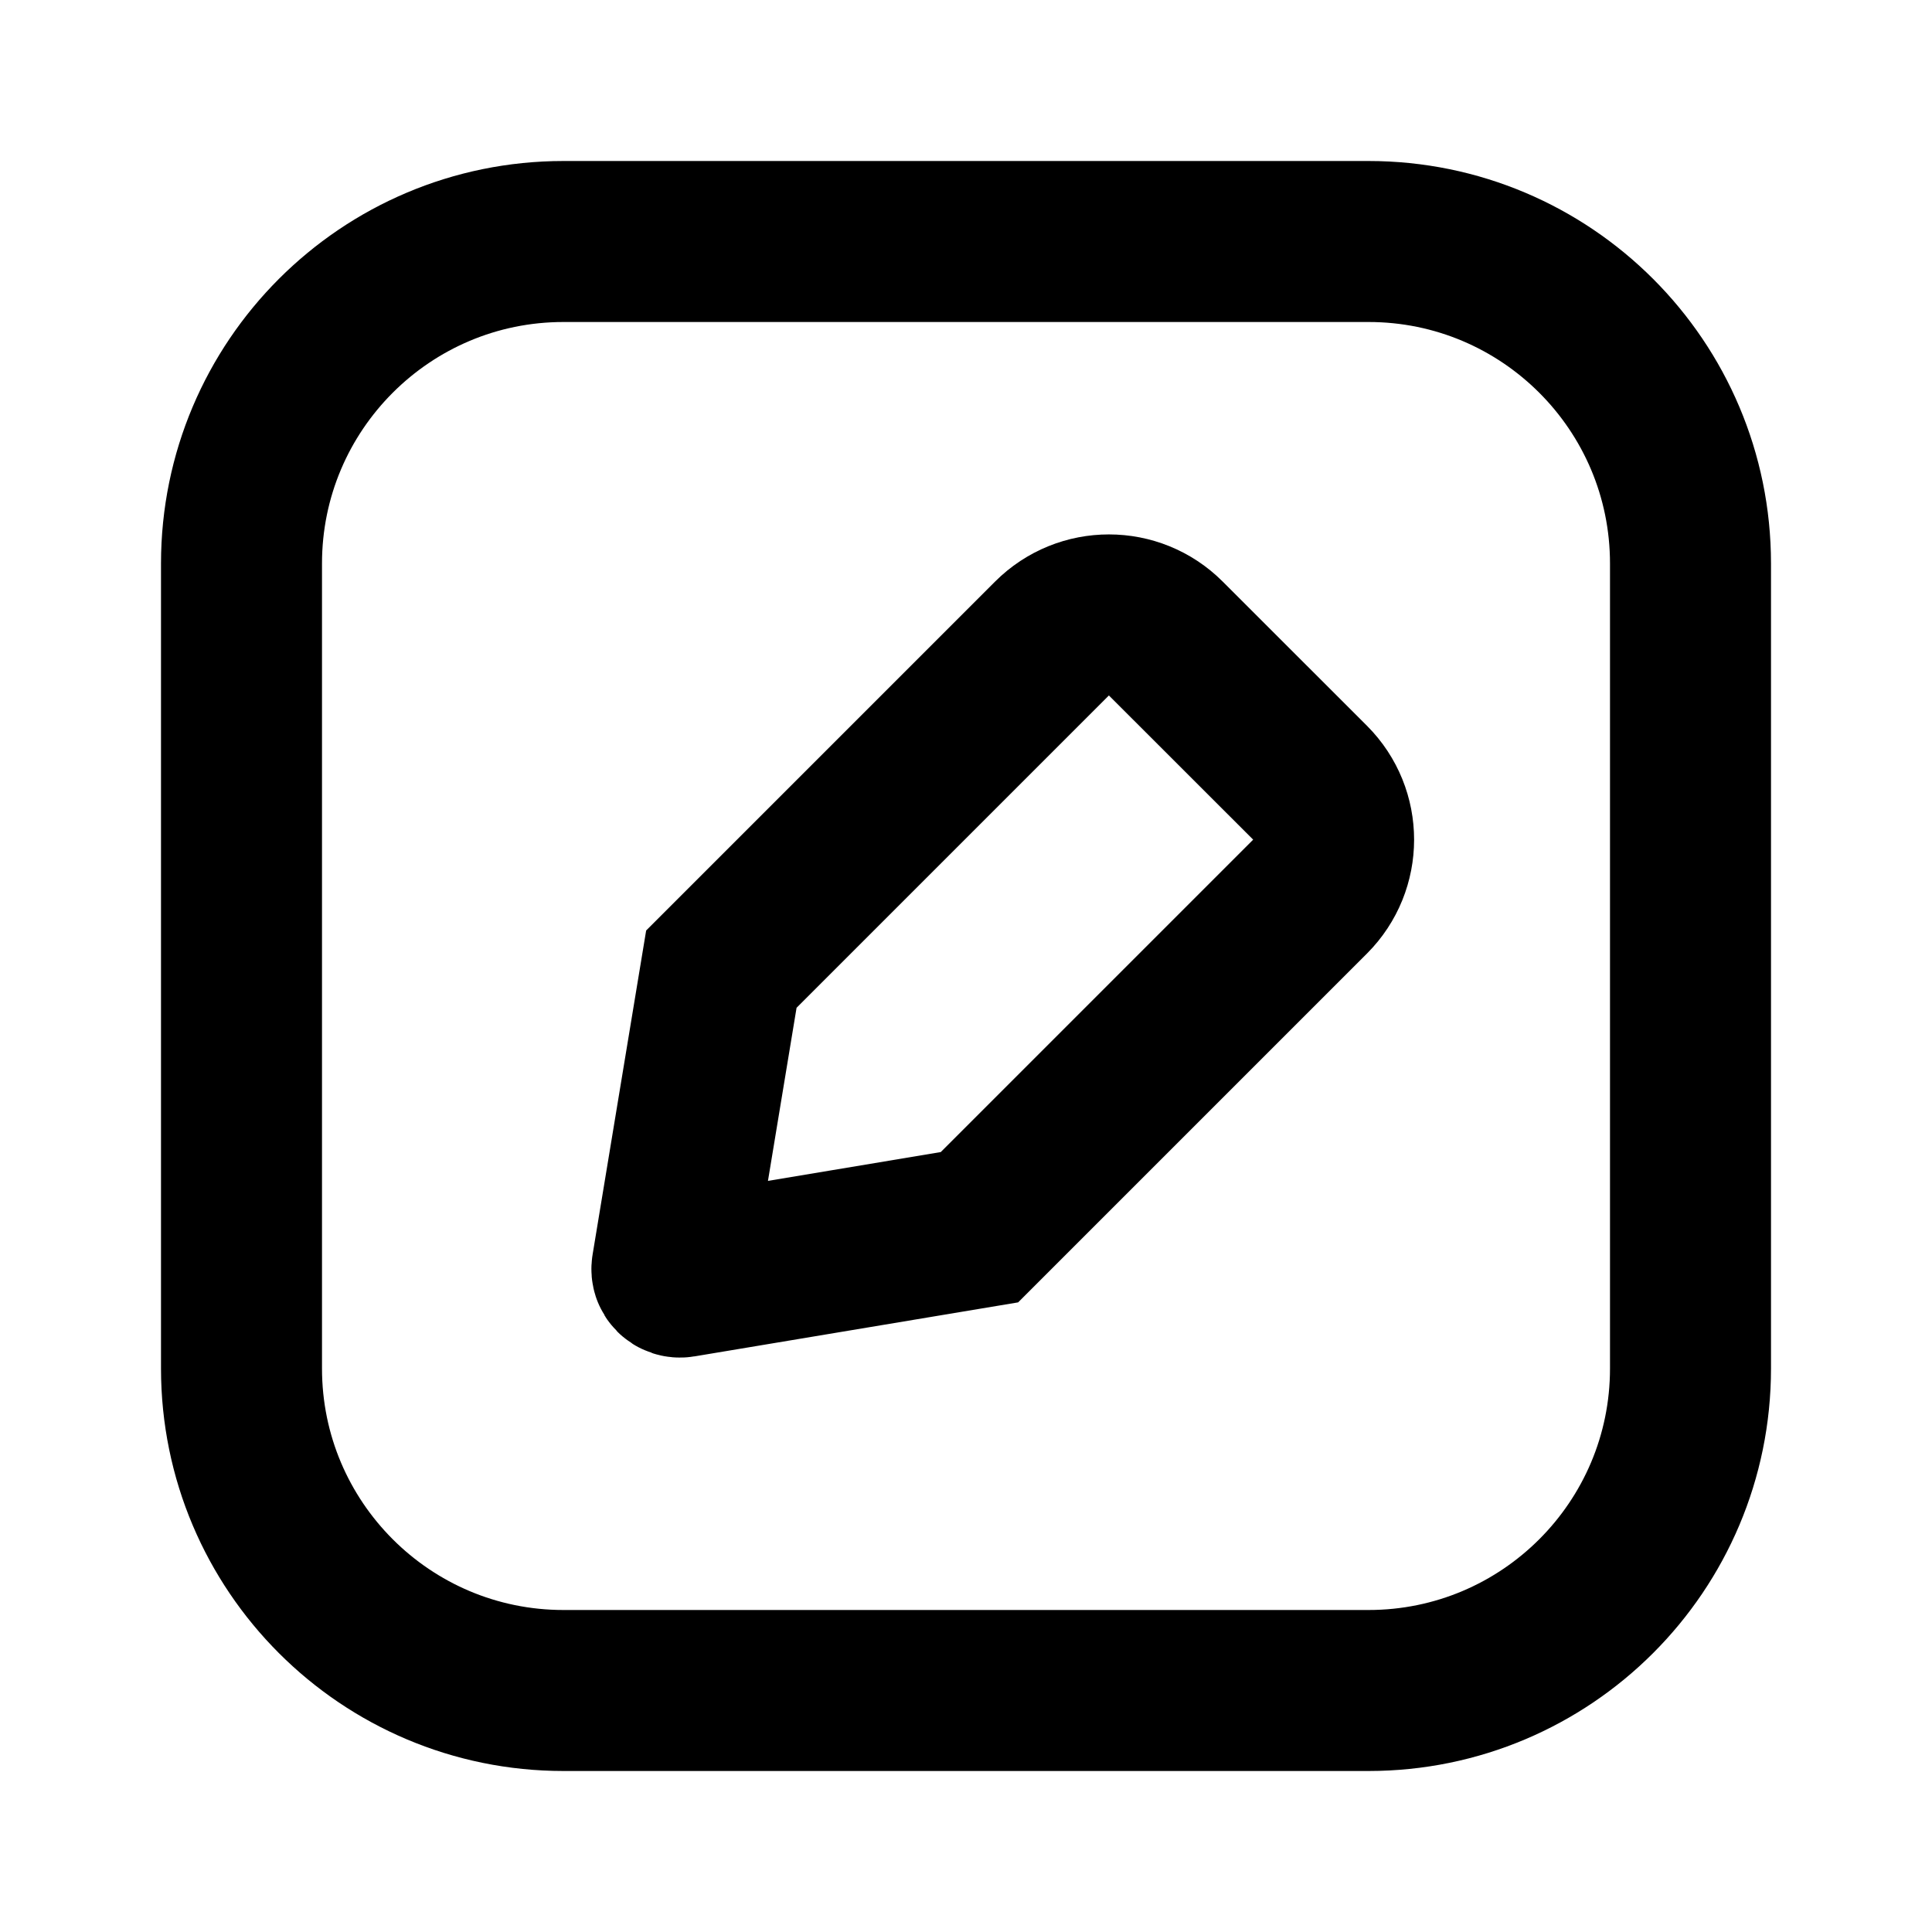 <?xml version="1.0" encoding="utf-8"?>
<svg width="800px" height="800px" viewBox="0 0 24 24" fill="none" xmlns="http://www.w3.org/2000/svg">
<path d="M3 7C3 4.791 4.791 3 7 3H17C19.209 3 21 4.791 21 7V17C21 19.209 19.209 21 17 21H7C4.791 21 3 19.209 3 17V7Z" stroke="#000000" stroke-width="2"/>
<path d="M16.274 11.138C16.664 10.747 16.664 10.114 16.274 9.723L14.482 7.932C14.092 7.541 13.459 7.541 13.068 7.932L8.961 12.039L8.348 15.748C8.336 15.815 8.395 15.874 8.463 15.863L12.167 15.245L16.274 11.138Z" stroke="#000000" stroke-width="2"/>
</svg>